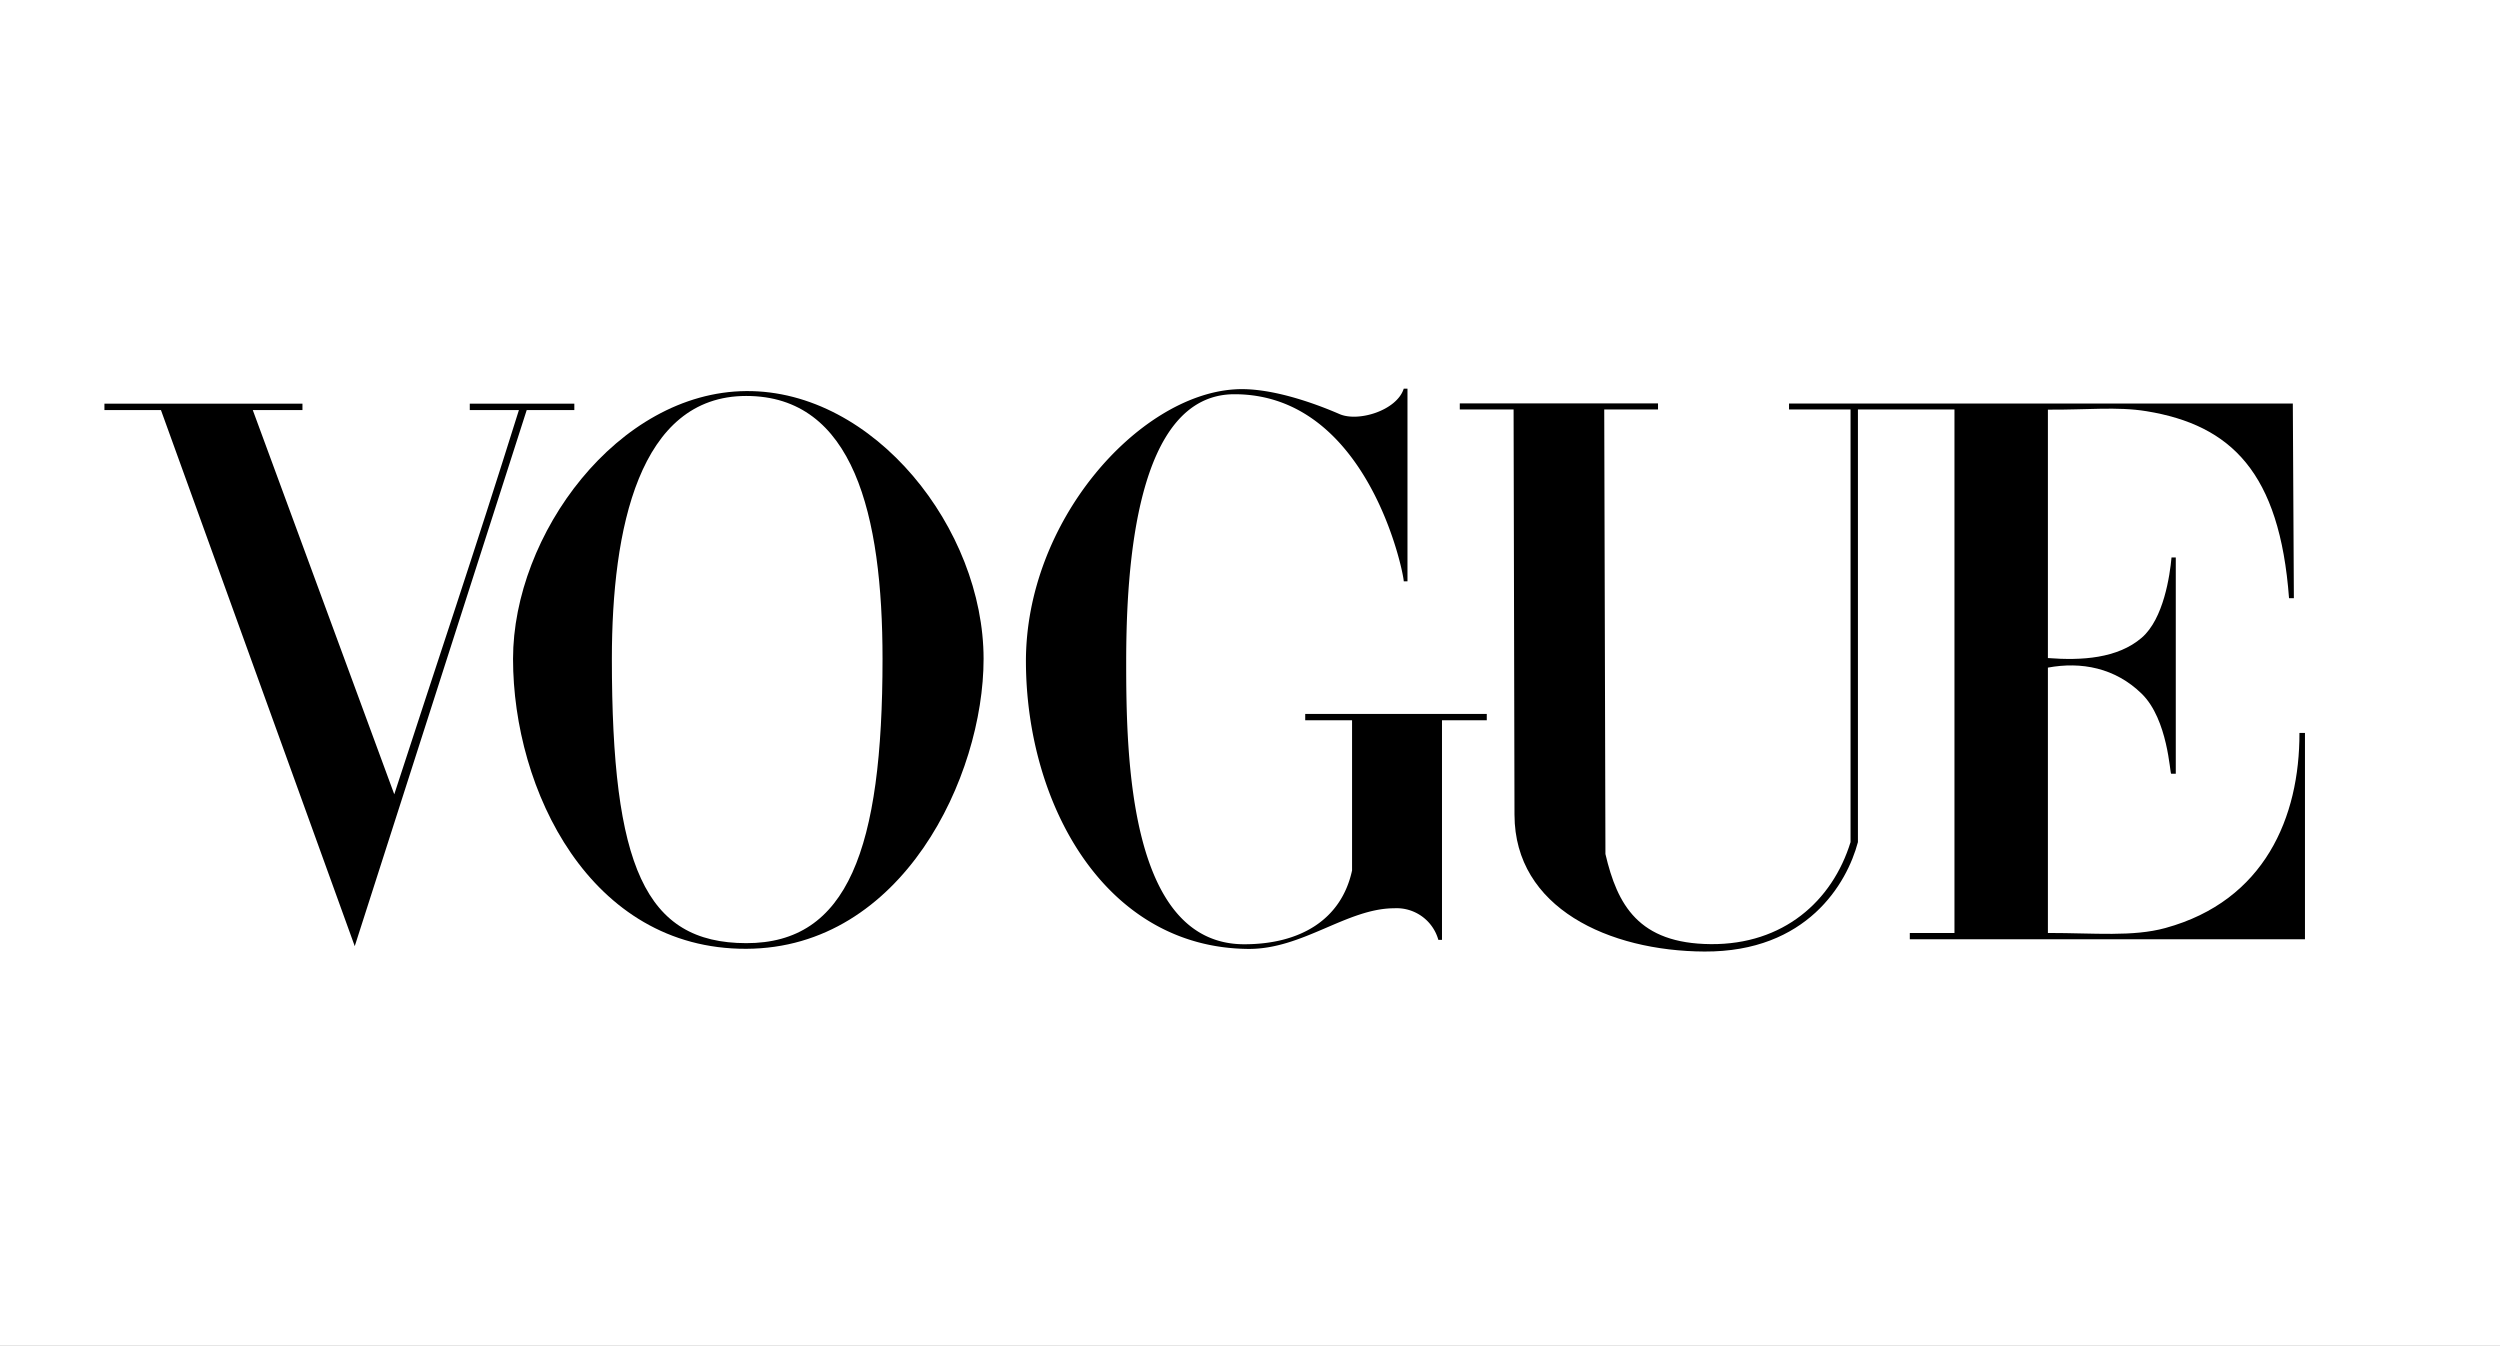 <svg xmlns="http://www.w3.org/2000/svg" xmlns:xlink="http://www.w3.org/1999/xlink" width="431" height="232" viewBox="0 0 431 232">
  <rect x="0" y="0" width="431" height="232" fill="#808080" stroke="none"/>
  <defs>
    <clipPath id="clip-Vogue">
      <rect width="431" height="232"/>
    </clipPath>
  </defs>
  <g id="Vogue" clip-path="url(#clip-Vogue)">
    <rect width="431" height="232" fill="#fff"/>
    <g id="layer1" transform="translate(-1679.857 1751.347)">
      <g id="g3846" transform="translate(1697.858 -1684.347)">
        <g id="g3863" transform="translate(0 0)">
          <path id="path3064" d="M3591.79-378.755c-22.111.158-40.2,24.733-40.2,46.168,0,22.557,13.258,50.072,40.2,49.983s40.922-29.712,40.922-49.983C3632.711-354.978,3613.9-378.913,3591.79-378.755Zm0,.841c18.506,0,23.5,20.439,23.5,45.327,0,32.84-6.022,49.041-23.5,49.01s-23.162-13.291-23.162-49.01C3568.628-354.963,3573.284-377.915,3591.79-377.915Z" transform="translate(-3481.143 379.177)"/>
          <path id="path3060" d="M3906.776-333.252c-.1-24.39,19.421-45.994,35.945-47.066,5.969-.423,13.641,2.31,18.12,4.258,3.252,1.414,9.892-.633,11.071-4.387h.643v33.223h-.643c0-1.416-6.153-32.258-29.191-32.258-17.017,0-18.661,29.922-18.661,46.231s.5,48.593,20.354,48.593c9.62,0,16.74-4.209,18.586-12.723v-25.889h-8.075v-1.1h31.3v1.1h-7.72v37.85h-.629a7.474,7.474,0,0,0-7.623-5.443c-8.14.023-15.816,7.095-25.173,7.009C3920.334-284.083,3906.875-308.862,3906.776-333.252Z" transform="translate(-3747.907 380.448)"/>
          <path id="path3058" d="M3278.343-368.912H3268.6v-1.1h34.139v1.1h-8.564l24.393,66.244c7.627-23.484,13.537-40.843,21.489-66.244h-8.471v-1.1h18.025v1.1H3341.4l-29.647,92.423Z" transform="translate(-3268.597 372.607)"/>
          <path id="path3054" d="M4216.67-299.292l-.155-69.9h-9.276v-1.047h34.175v1.047h-9.271l.206,76.644c2.052,8.776,5.7,15.436,18.167,15.535s20.941-7.375,24.091-17.588v-74.59H4264v-1.016h86.854l.181,33.556h-.834c-1.611-21.666-9.971-29.854-24.591-32.242-5.031-.822-10.309-.213-16.981-.265v42.826c5.81.449,12,.082,16.17-3.5,3.792-3.257,4.864-10.784,5.143-13.841h.734v37.288h-.794c-.229,0-.535-9.357-5.083-13.8-4.579-4.468-10.409-5.567-16.17-4.5v45.747c8.138,0,14.625.689,20.259-.855,17.125-4.695,23.153-19.142,23.107-33.632h.952v35.571h-68.126v-1.083h7.7v-90.253h-16.643v74.59c-1.886,7.137-8.781,18.944-26.45,18.863-16.428-.075-32.721-7.481-32.757-23.552Z" transform="translate(-3973.573 372.782)"/>
        </g>
      </g>
    </g>
  </g>
</svg>
